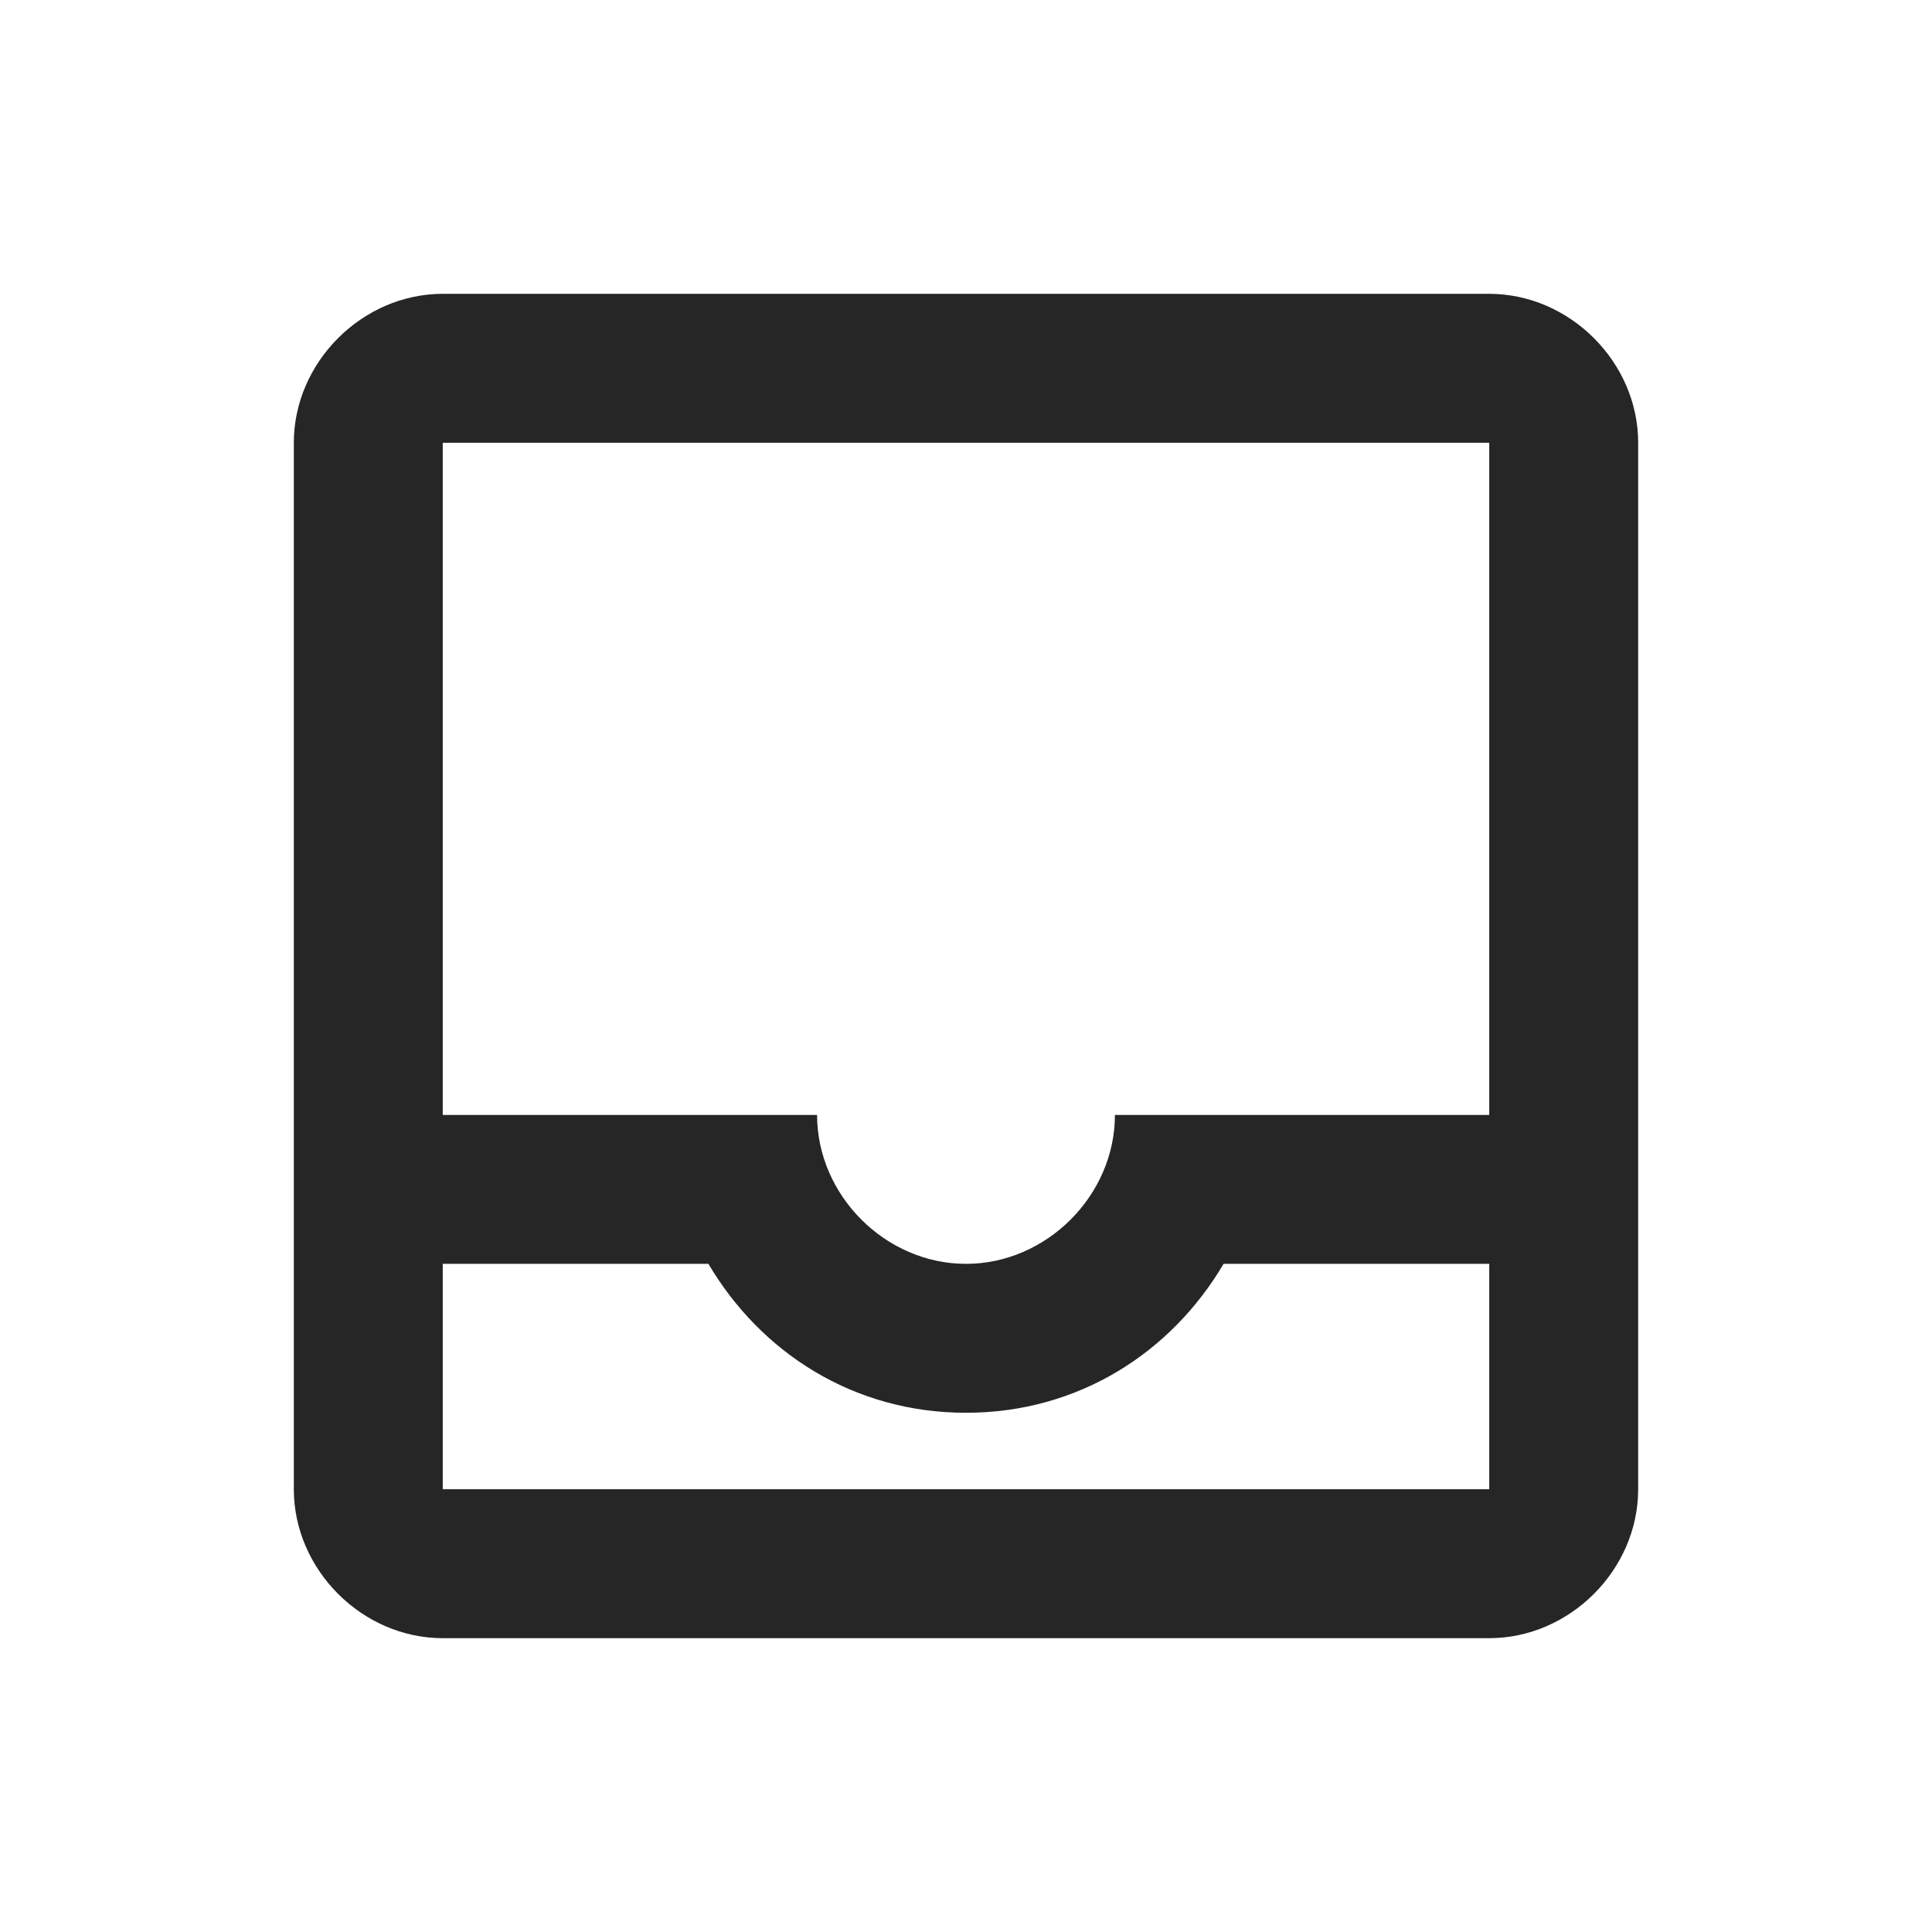 <?xml version="1.0" encoding="utf-8"?>
<!-- Generator: Adobe Illustrator 25.1.0, SVG Export Plug-In . SVG Version: 6.00 Build 0)  -->
<svg version="1.1" id="Ebene_1" xmlns="http://www.w3.org/2000/svg" xmlns:xlink="http://www.w3.org/1999/xlink" x="0px" y="0px"
	 viewBox="0 0 48 48" style="enable-background:new 0 0 48 48;" xml:space="preserve">
<style type="text/css">
	.st0{clip-path:url(#SVGID_2_);fill:#262626;}
</style>
<g>
	<g>
		<g>
			<defs>
				<rect id="SVGID_1_" y="0" width="48" height="48"/>
			</defs>
			<clipPath id="SVGID_2_">
				<use xlink:href="#SVGID_1_"  style="overflow:visible;"/>
			</clipPath>
			<path class="st0" d="M37,7.3H11C9,7.3,7.3,9,7.3,11v26c0,2,1.7,3.7,3.7,3.7h26c2,0,3.7-1.7,3.7-3.7V11C40.7,9,39,7.3,37,7.3
				 M37,37H11v-5.6h6.6c1.3,2.2,3.6,3.7,6.4,3.7s5.1-1.5,6.4-3.7H37V37z M37,27.7h-9.3c0,2-1.7,3.7-3.7,3.7s-3.7-1.7-3.7-3.7H11V11
				h26V27.7z"/>
		</g>
	</g>
</g>
</svg>
